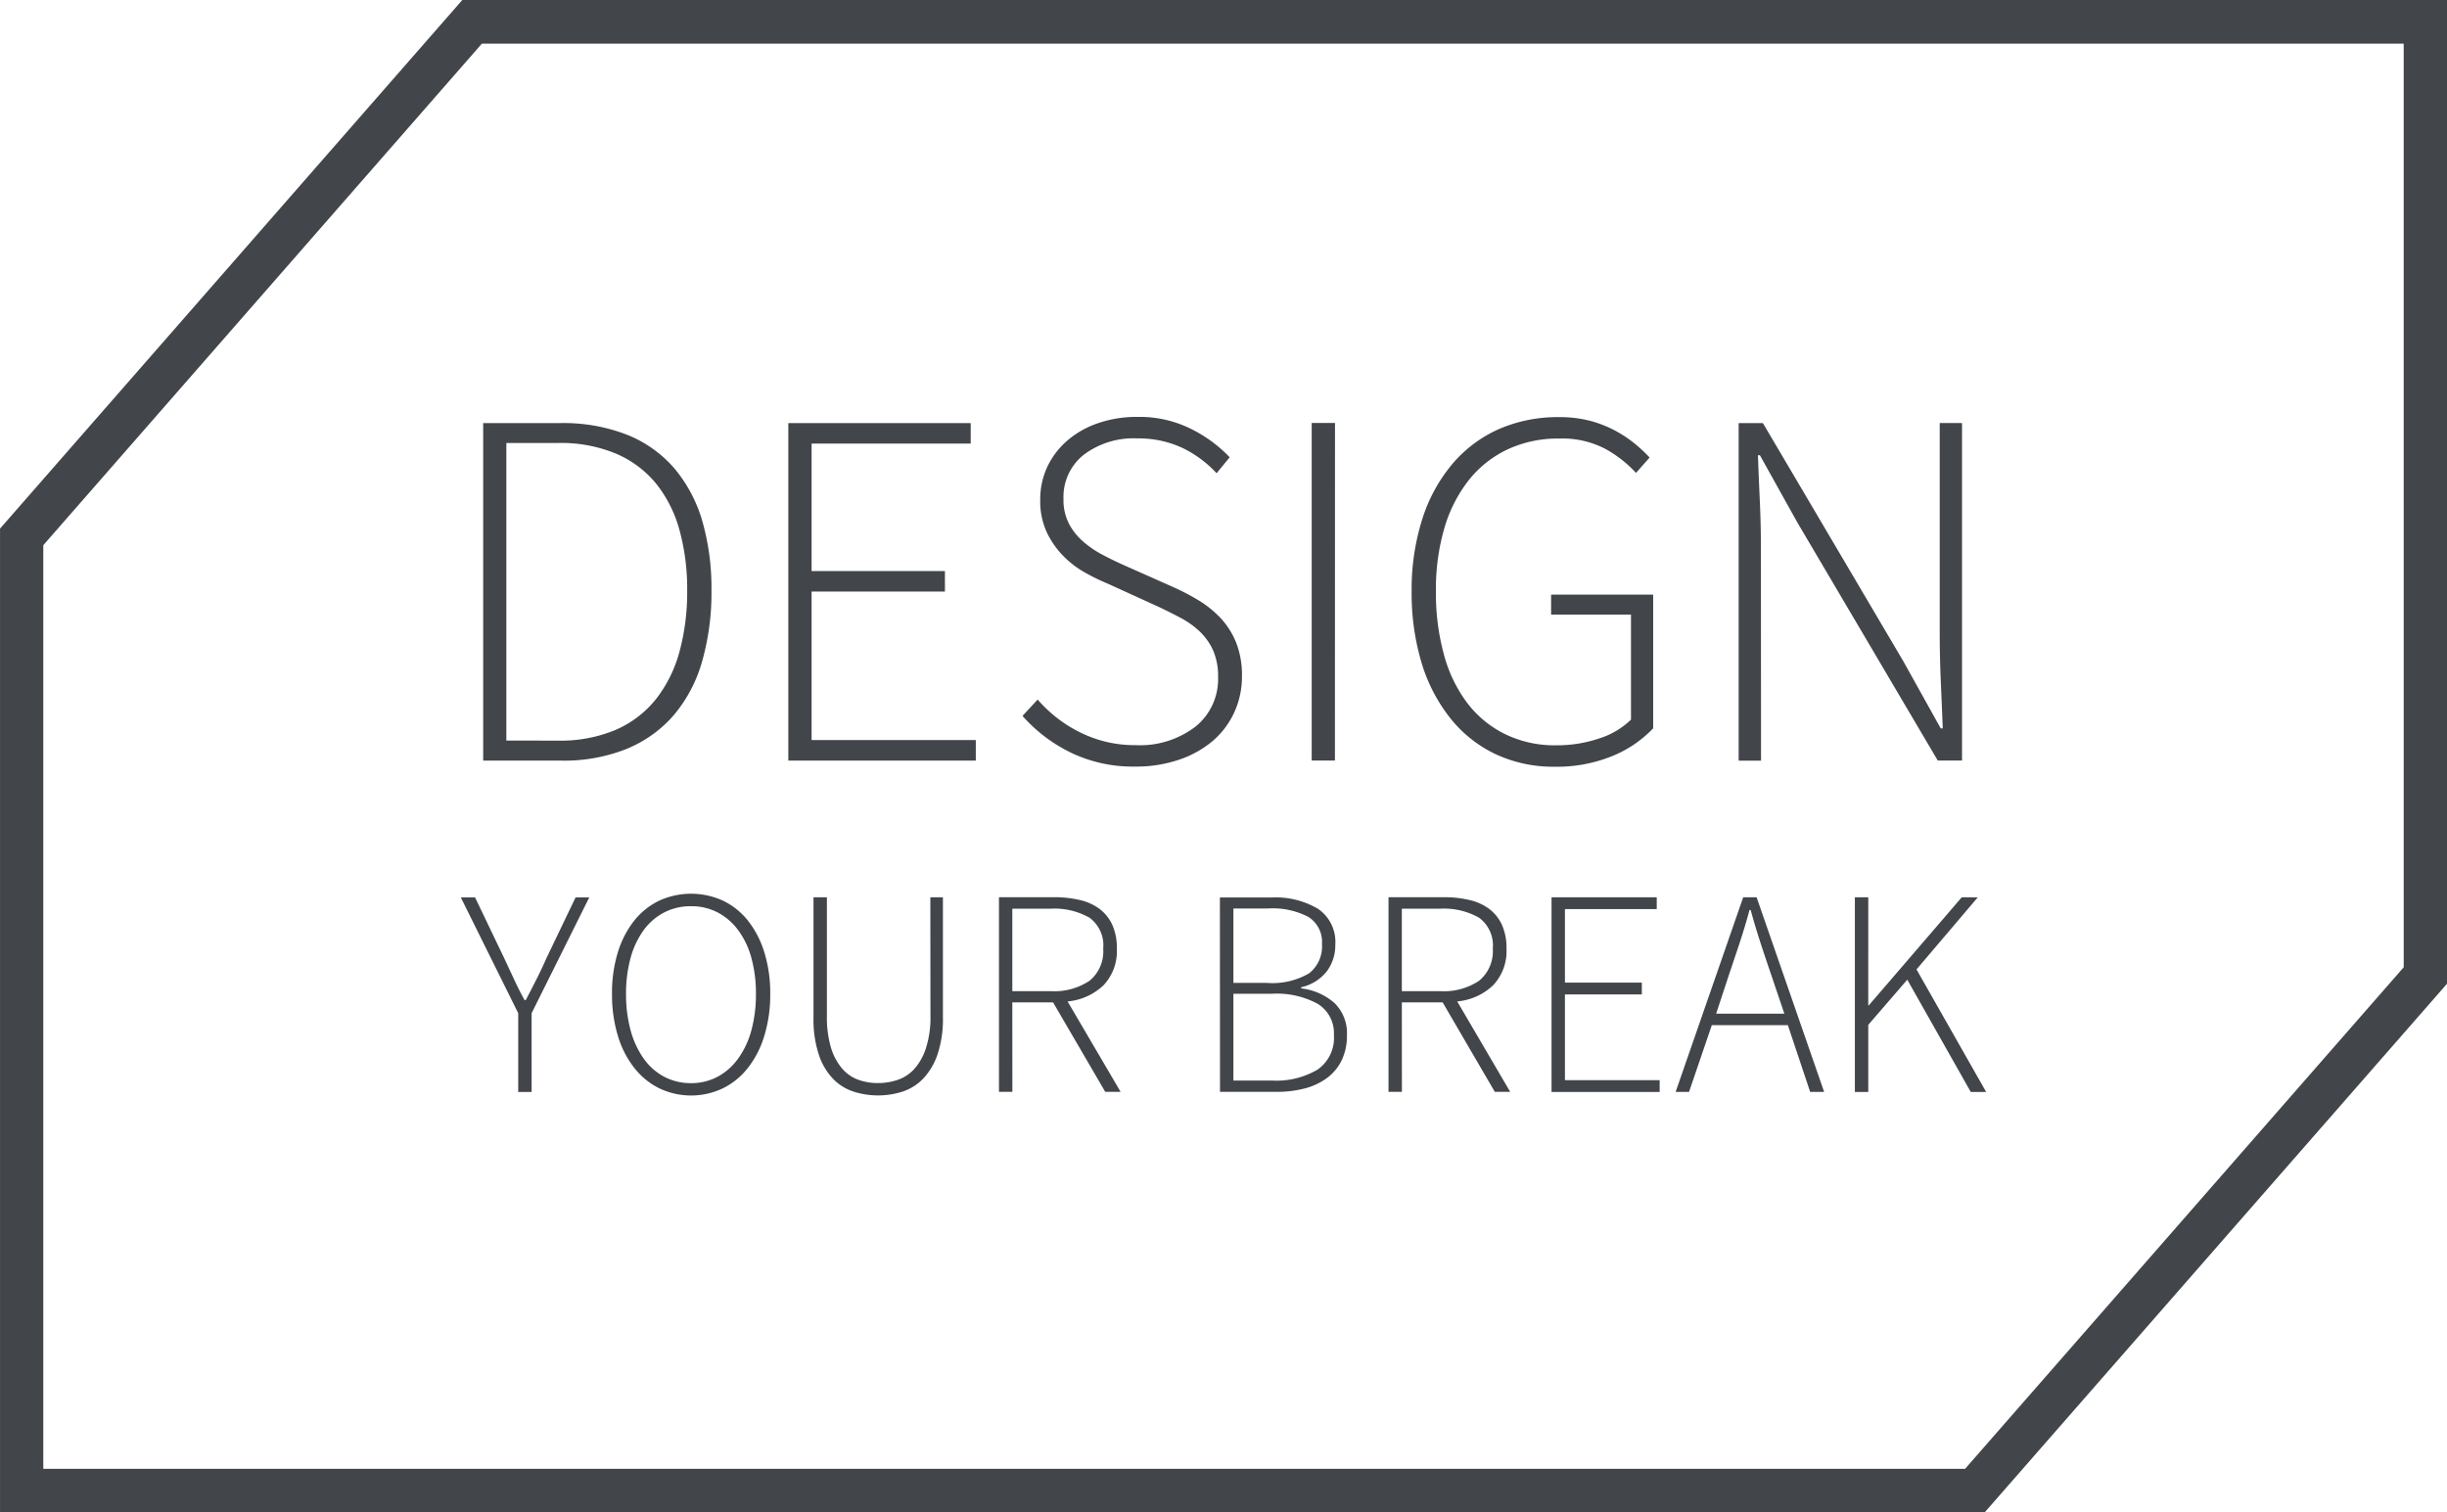 <?xml version="1.0" encoding="UTF-8"?>
<svg xmlns="http://www.w3.org/2000/svg" xmlns:xlink="http://www.w3.org/1999/xlink" width="175" height="108.18" viewBox="0 0 175 108.18">
  <defs>
    <clipPath id="clip-path">
      <path id="Tracciato_178" data-name="Tracciato 178" d="M0,82.2H175V-25.98H0Z" transform="translate(0 25.98)" fill="none"></path>
    </clipPath>
  </defs>
  <g id="Raggruppa_839" data-name="Raggruppa 839" transform="translate(0 25.98)">
    <g id="Raggruppa_52" data-name="Raggruppa 52" transform="translate(0 -25.98)" clip-path="url(#clip-path)">
      <g id="Raggruppa_51" data-name="Raggruppa 51" transform="translate(0.002 -0.002)">
        <path id="Tracciato_177" data-name="Tracciato 177" d="M25.122,0-7.94,37.813V108.18H133.994L167.06,70.367V0Zm138.84,69.189-31.367,35.873H-4.846V39L26.521,3.123H163.962Zm-53.42-4.16v-.845h-7.524V78.108h7.733v-.845h-6.775V71.133h5.5v-.845h-5.5V65.029Zm3.939,8.3h5.438l1.595,4.776h1l-4.83-13.924h-.958l-4.834,13.924h.958Zm1.166-3.423q.418-1.243.8-2.386c.25-.762.5-1.57.729-2.428h.083c.233.858.479,1.666.729,2.428s.516,1.557.8,2.386l.879,2.6h-4.876Zm16.71-5.725-6.646,7.728h-.042V64.184h-.958V78.108h.958v-4.8l2.79-3.231L133,78.108h1.1l-4.98-8.765,4.376-5.151ZM95.843,51.454a9.139,9.139,0,0,0,3.215,2.511,9.712,9.712,0,0,0,4.151.879,10.529,10.529,0,0,0,4.172-.77,8.408,8.408,0,0,0,2.906-1.978V42.535h-7.3v1.428H108.7v7.512a5.739,5.739,0,0,1-2.294,1.353,9.407,9.407,0,0,1-3.056.483,8.067,8.067,0,0,1-3.631-.787,7.6,7.6,0,0,1-2.711-2.215,10.083,10.083,0,0,1-1.678-3.46,16.526,16.526,0,0,1-.579-4.56,15.512,15.512,0,0,1,.612-4.543,10.11,10.11,0,0,1,1.757-3.427,7.787,7.787,0,0,1,2.765-2.178,8.527,8.527,0,0,1,3.685-.77,6.627,6.627,0,0,1,3.252.716,8.561,8.561,0,0,1,2.236,1.741l.974-1.1a10.715,10.715,0,0,0-1.1-1.024,8.677,8.677,0,0,0-1.428-.933,8.219,8.219,0,0,0-1.77-.679,8.637,8.637,0,0,0-2.169-.254,10.553,10.553,0,0,0-4.318.858,9.318,9.318,0,0,0-3.323,2.494,11.469,11.469,0,0,0-2.149,3.939,16.577,16.577,0,0,0-.762,5.163,17.308,17.308,0,0,0,.741,5.222A11.831,11.831,0,0,0,95.843,51.454ZM117.992,39.42c0-1.174-.021-2.315-.071-3.427s-.1-2.253-.142-3.427h.142l2.673,4.8L130.638,54.4h1.736V30.26h-1.595V45.067c0,1.17.021,2.344.071,3.519s.1,2.344.146,3.514h-.146l-2.673-4.8L118.133,30.264H116.4V54.411H118ZM58.6,72.653a7.14,7.14,0,0,1-.321,2.315,4.1,4.1,0,0,1-.82,1.478,2.828,2.828,0,0,1-1.187.791,4.328,4.328,0,0,1-1.437.233,4.042,4.042,0,0,1-1.387-.233,2.76,2.76,0,0,1-1.153-.791,4.119,4.119,0,0,1-.8-1.478,7.628,7.628,0,0,1-.3-2.315v-8.47h-.958v8.578a8.033,8.033,0,0,0,.387,2.7,4.545,4.545,0,0,0,1.028,1.724,3.553,3.553,0,0,0,1.482.908,5.754,5.754,0,0,0,3.435,0,3.606,3.606,0,0,0,1.482-.908,4.717,4.717,0,0,0,1.041-1.724,7.937,7.937,0,0,0,.4-2.7V64.184h-.9ZM31.139,68.535c-.225.508-.458,1.008-.708,1.5s-.508,1-.775,1.5h-.083c-.275-.5-.529-1-.758-1.5l-.7-1.5-2.082-4.343h-1.02l4.106,8.282v5.634h.958V72.474L34.2,64.192h-.979ZM64.455,71.7H67.37l3.731,6.4h1.1l-3.793-6.467a4.287,4.287,0,0,0,2.573-1.162,3.546,3.546,0,0,0,.949-2.619,4,4,0,0,0-.321-1.691,3,3,0,0,0-.908-1.141,3.767,3.767,0,0,0-1.416-.641,7.728,7.728,0,0,0-1.853-.2H63.5v13.92h.958Zm0-6.7h2.727a5.074,5.074,0,0,1,2.794.645,2.445,2.445,0,0,1,.979,2.207,2.726,2.726,0,0,1-.966,2.294,4.533,4.533,0,0,1-2.807.75H64.455ZM39.2,64.425a5.133,5.133,0,0,0-1.791,1.437,6.913,6.913,0,0,0-1.166,2.261,9.822,9.822,0,0,0-.416,2.969,10.091,10.091,0,0,0,.416,2.99,6.894,6.894,0,0,0,1.166,2.29,5.188,5.188,0,0,0,1.791,1.47,5.281,5.281,0,0,0,4.564,0,5.142,5.142,0,0,0,1.791-1.47,6.894,6.894,0,0,0,1.166-2.29,9.961,9.961,0,0,0,.421-2.99,9.826,9.826,0,0,0-.421-2.969,6.913,6.913,0,0,0-1.166-2.261,5.1,5.1,0,0,0-1.791-1.437,5.491,5.491,0,0,0-4.564,0m5.638,2.094a5.893,5.893,0,0,1,.949,1.974,9.589,9.589,0,0,1,.333,2.6,9.832,9.832,0,0,1-.333,2.632,6.178,6.178,0,0,1-.949,2.007,4.335,4.335,0,0,1-1.47,1.291,4,4,0,0,1-1.895.454,4.087,4.087,0,0,1-1.907-.454A4.211,4.211,0,0,1,38.1,75.73a6.366,6.366,0,0,1-.937-2.007,9.832,9.832,0,0,1-.333-2.632,9.59,9.59,0,0,1,.333-2.6A6.107,6.107,0,0,1,38.1,66.52a4.2,4.2,0,0,1,1.47-1.258,4.1,4.1,0,0,1,1.907-.441,4.049,4.049,0,0,1,1.895.441,4.309,4.309,0,0,1,1.466,1.258ZM92.312,71.7h2.919l3.731,6.4h1.1l-3.789-6.467a4.287,4.287,0,0,0,2.573-1.162,3.546,3.546,0,0,0,.949-2.619,4,4,0,0,0-.321-1.691,3,3,0,0,0-.908-1.141,3.767,3.767,0,0,0-1.416-.641,7.7,7.7,0,0,0-1.853-.2H91.359v13.92h.958Zm0-6.7h2.732a5.068,5.068,0,0,1,2.79.645,2.449,2.449,0,0,1,.983,2.207,2.741,2.741,0,0,1-.97,2.294,4.528,4.528,0,0,1-2.8.75H92.312ZM61.844,52.937H50.1V42.314h9.536V40.849H50.1V31.73h11.38V30.264H48.436V54.407H61.844Zm-24.9.6a8.868,8.868,0,0,0,3.36-2.453A10.313,10.313,0,0,0,42.29,47.24a17.949,17.949,0,0,0,.65-5,17.44,17.44,0,0,0-.65-4.947A10.308,10.308,0,0,0,40.3,33.52a8.759,8.759,0,0,0-3.381-2.415,12.549,12.549,0,0,0-4.789-.841H26.613V54.407h5.563A12.057,12.057,0,0,0,36.944,53.541Zm-8.674-.566V31.688h3.689a10.244,10.244,0,0,1,4.172.77A7.49,7.49,0,0,1,39,34.619a9.181,9.181,0,0,1,1.661,3.331,15.86,15.86,0,0,1,.541,4.289,16.307,16.307,0,0,1-.541,4.347A9.592,9.592,0,0,1,39,49.972a7.532,7.532,0,0,1-2.873,2.219,10.177,10.177,0,0,1-4.172.787Zm40.362.862a10.24,10.24,0,0,0,4.63,1,9.5,9.5,0,0,0,3.144-.5A7.34,7.34,0,0,0,78.8,52.991a6.01,6.01,0,0,0,1.537-2.053,6.154,6.154,0,0,0,.541-2.573,6.313,6.313,0,0,0-.416-2.4,5.694,5.694,0,0,0-1.1-1.741,7.535,7.535,0,0,0-1.595-1.287,16.335,16.335,0,0,0-1.915-.991l-3.614-1.607c-.433-.2-.891-.421-1.374-.679a7.109,7.109,0,0,1-1.337-.916,4.506,4.506,0,0,1-1.012-1.262,3.739,3.739,0,0,1-.4-1.8,3.839,3.839,0,0,1,1.445-3.148,5.9,5.9,0,0,1,3.831-1.174,7.414,7.414,0,0,1,3.219.675,8.156,8.156,0,0,1,2.453,1.816L80,32.712a9.751,9.751,0,0,0-2.765-2.032,8.27,8.27,0,0,0-3.848-.858,8.443,8.443,0,0,0-2.765.437,6.606,6.606,0,0,0-2.2,1.228,5.7,5.7,0,0,0-1.445,1.865,5.488,5.488,0,0,0-.525,2.4,5.264,5.264,0,0,0,.471,2.328A6.165,6.165,0,0,0,68.1,39.766a6.85,6.85,0,0,0,1.553,1.191,15.389,15.389,0,0,0,1.645.8l3.614,1.649c.575.271,1.124.545,1.641.824a6.108,6.108,0,0,1,1.357.991,4.356,4.356,0,0,1,.92,1.337,4.659,4.659,0,0,1,.341,1.9,4.363,4.363,0,0,1-1.595,3.5A6.53,6.53,0,0,1,73.241,53.3a8.711,8.711,0,0,1-3.868-.879,9.653,9.653,0,0,1-3.106-2.382l-1.083,1.17a11.027,11.027,0,0,0,3.452,2.623Zm18.9-23.577H85.866V54.4h1.661ZM79.308,78.1h3.977a7.974,7.974,0,0,0,2.107-.25,4.663,4.663,0,0,0,1.595-.762,3.427,3.427,0,0,0,1.033-1.266,4.055,4.055,0,0,0,.366-1.77,3.016,3.016,0,0,0-.879-2.294A4.323,4.323,0,0,0,85.113,70.7v-.083a3.213,3.213,0,0,0,1.824-1.128,3.087,3.087,0,0,0,.616-1.911,2.865,2.865,0,0,0-1.228-2.565,5.943,5.943,0,0,0-3.315-.816H79.3Zm.958-13.117h2.482a5.521,5.521,0,0,1,2.873.6,2.115,2.115,0,0,1,.979,1.953,2.432,2.432,0,0,1-.916,2.082,5.188,5.188,0,0,1-3.044.687H80.266Zm0,6.1h2.769a6.1,6.1,0,0,1,3.273.729,2.454,2.454,0,0,1,1.145,2.228,2.747,2.747,0,0,1-1.178,2.473,5.8,5.8,0,0,1-3.24.779H80.266Z" transform="translate(7.94)" fill="#42454a"></path>
      </g>
    </g>
  </g>
</svg>
